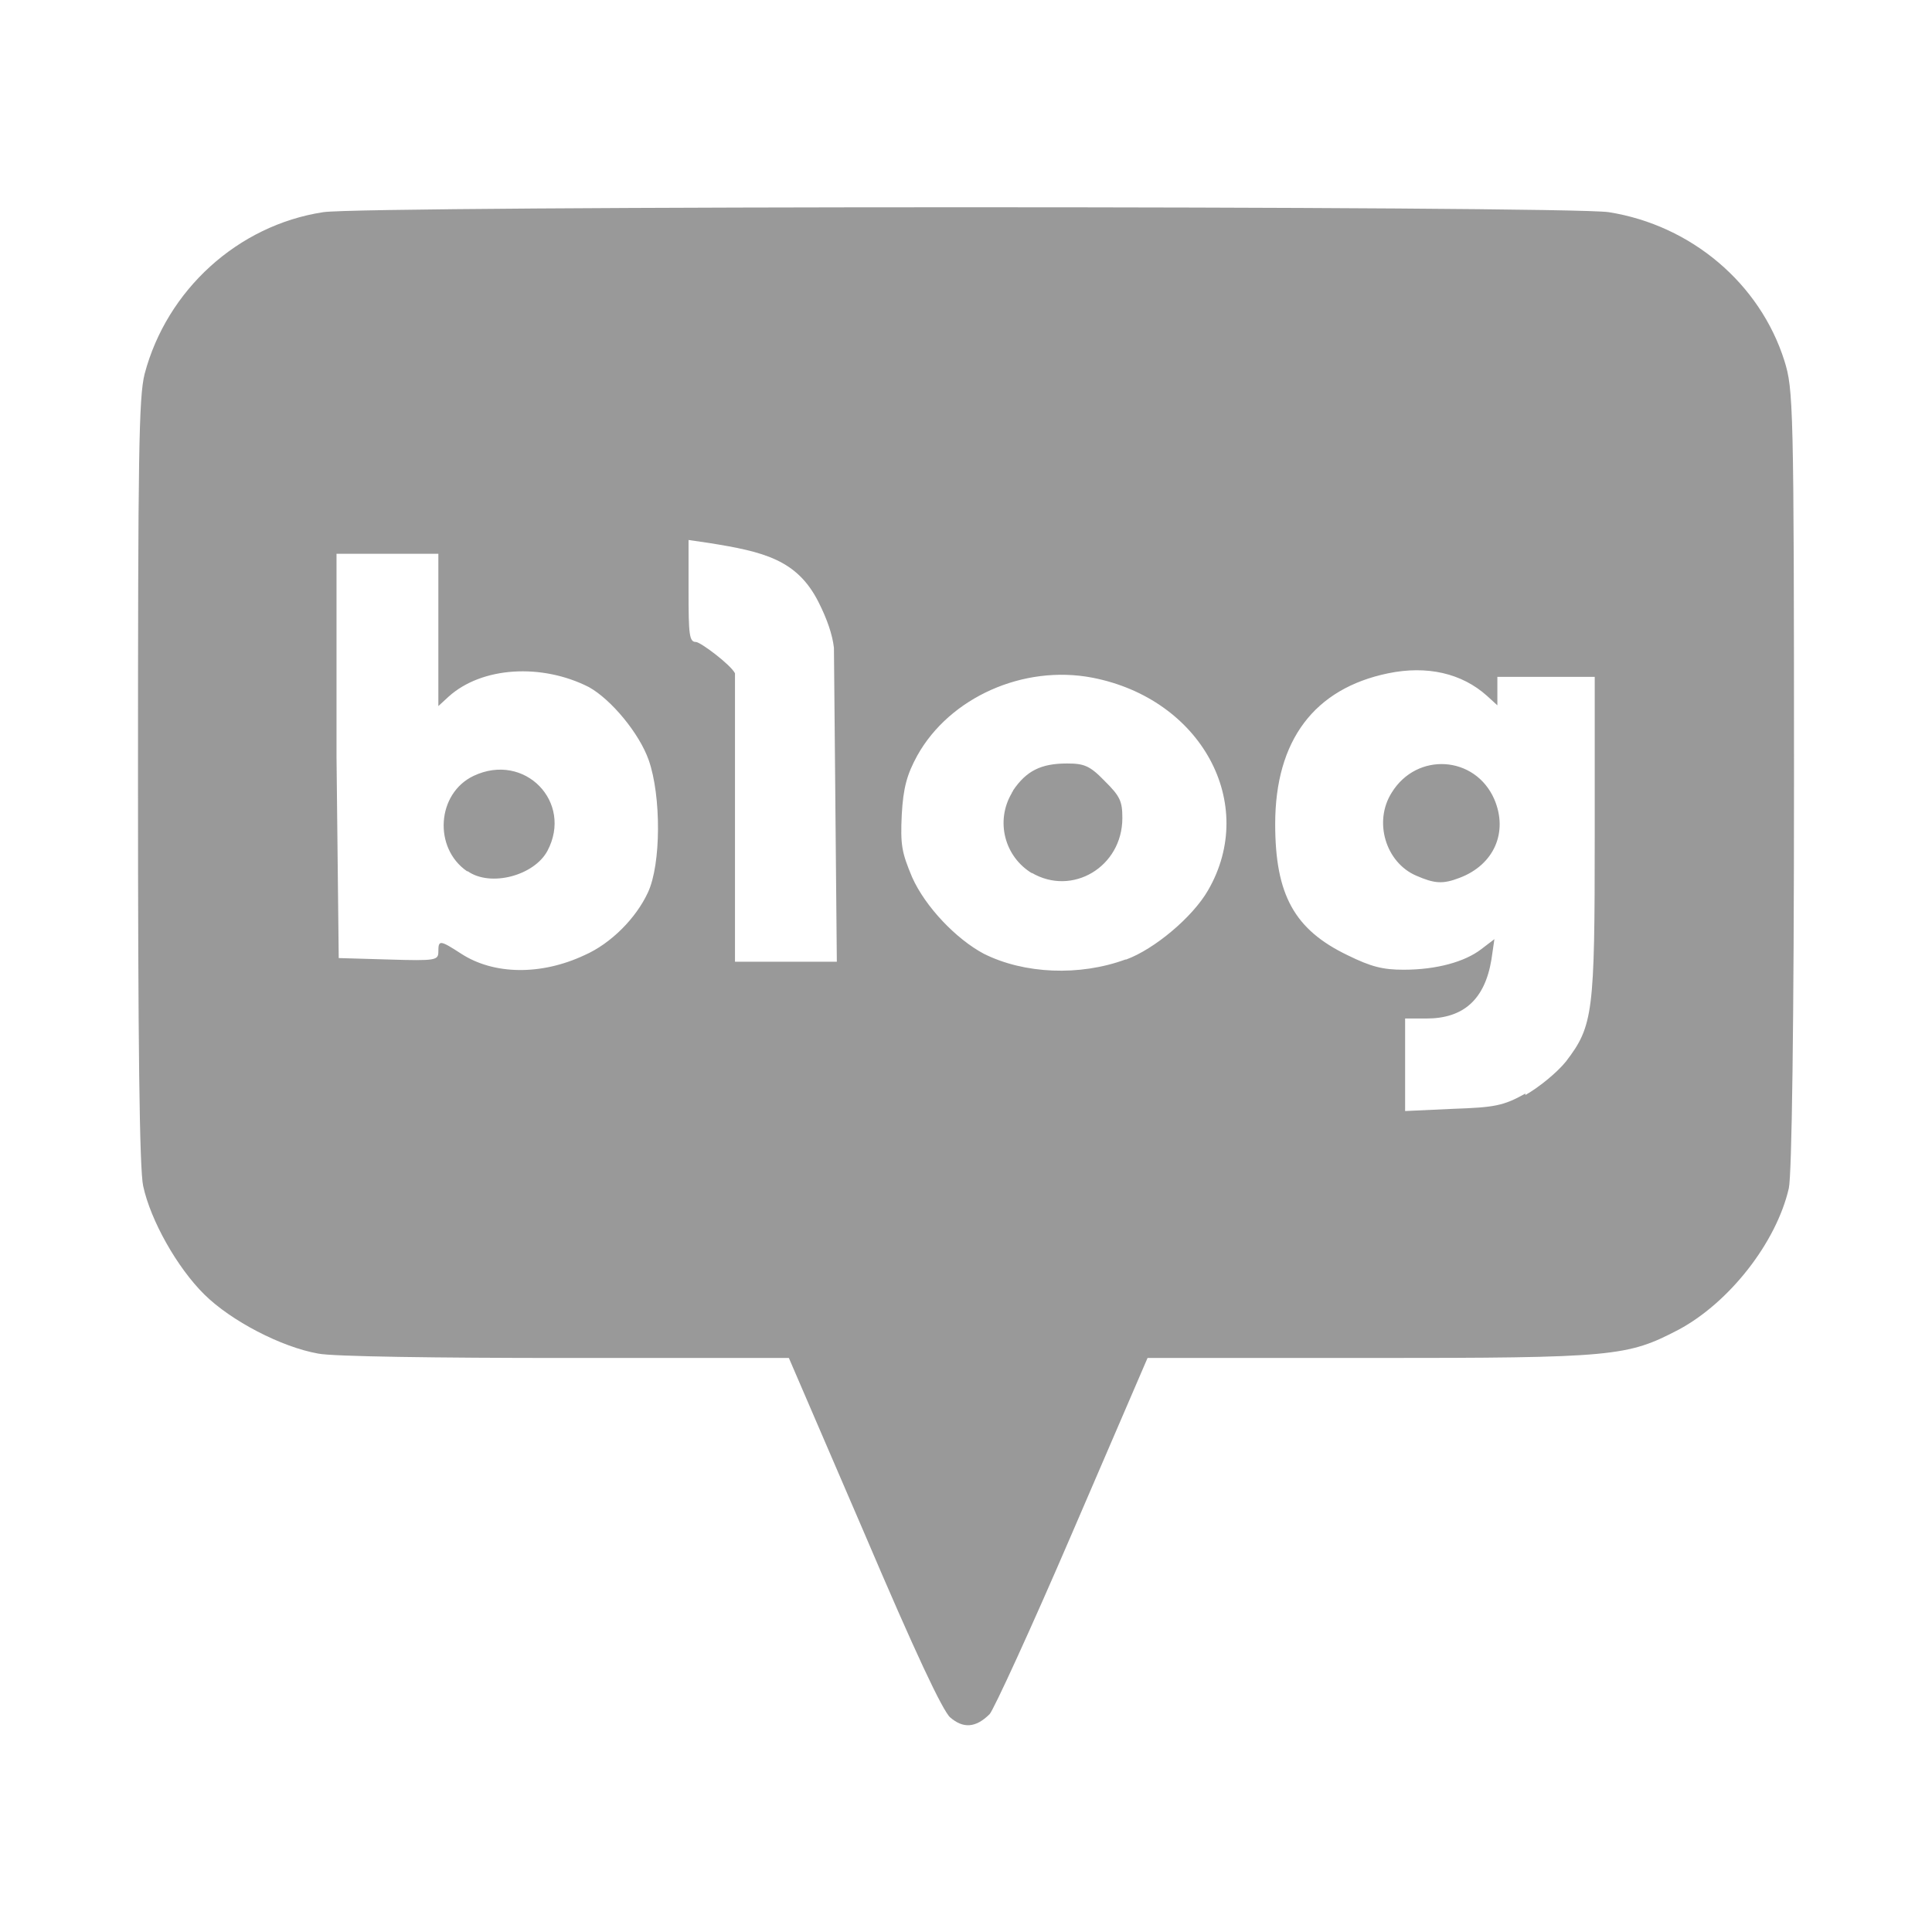 <svg width="28" height="28" viewBox="0 0 28 28" fill="none" xmlns="http://www.w3.org/2000/svg">
<g clip-path="url(#clip0_215_411)">
<path d="M13.775 24.896C13.658 24.79 13.262 23.946 12.524 22.214L11.433 19.681H8.203C6.332 19.681 4.813 19.66 4.61 19.617C4.075 19.522 3.348 19.142 2.963 18.762C2.567 18.372 2.182 17.686 2.075 17.189C2.021 16.947 2 15.11 2 11.33C2 6.58 2.011 5.757 2.096 5.419C2.417 4.205 3.444 3.265 4.684 3.075C5.283 2.98 22.717 2.98 23.316 3.075C24.513 3.265 25.508 4.11 25.861 5.229C25.989 5.64 26 5.841 26 11.299C26 14.856 25.968 17.031 25.925 17.221C25.743 18.013 25.059 18.878 24.331 19.269C23.583 19.66 23.401 19.681 19.85 19.681H16.631L15.54 22.214C14.941 23.608 14.396 24.79 14.342 24.843C14.139 25.044 13.957 25.054 13.765 24.885L13.775 24.896ZM22.107 15.87C22.31 15.754 22.567 15.543 22.695 15.384C23.091 14.867 23.112 14.677 23.112 12.112V9.81H21.701V10.222L21.551 10.085C21.187 9.758 20.684 9.641 20.118 9.758C19.048 9.979 18.481 10.729 18.481 11.943C18.481 12.967 18.759 13.473 19.529 13.843C19.872 14.012 20.043 14.054 20.342 14.054C20.823 14.054 21.23 13.938 21.465 13.758L21.658 13.611L21.615 13.906C21.519 14.487 21.209 14.761 20.674 14.761H20.364V16.102L21.059 16.07C21.658 16.049 21.786 16.028 22.107 15.849V15.87ZM8.471 13.843C8.856 13.674 9.219 13.305 9.39 12.935C9.583 12.523 9.583 11.531 9.401 11.014C9.262 10.623 8.856 10.137 8.535 9.958C7.85 9.61 6.984 9.662 6.503 10.095L6.353 10.233V8.026H4.877V10.961L4.909 13.885L5.636 13.906C6.321 13.927 6.353 13.917 6.353 13.79C6.353 13.621 6.374 13.621 6.684 13.822C7.155 14.128 7.84 14.139 8.471 13.843ZM16.321 13.906C16.727 13.758 17.283 13.294 17.508 12.903C18.235 11.647 17.412 10.127 15.829 9.821C14.834 9.631 13.765 10.106 13.294 10.95C13.144 11.225 13.091 11.415 13.069 11.806C13.048 12.249 13.069 12.354 13.219 12.713C13.412 13.146 13.861 13.611 14.257 13.822C14.845 14.117 15.647 14.149 16.31 13.906H16.321ZM12.107 11.647L12.086 9.388C12.064 9.198 11.989 8.976 11.861 8.723C11.551 8.111 11.069 7.995 10.267 7.868L9.979 7.826V8.565C9.979 9.198 9.989 9.304 10.086 9.304C10.15 9.304 10.588 9.631 10.652 9.758V13.938H12.128L12.107 11.668V11.647Z" fill="#999999"/>
<path d="M20.523 12.69C20.084 12.5 19.902 11.909 20.17 11.487C20.533 10.896 21.378 10.948 21.656 11.582C21.86 12.057 21.656 12.532 21.154 12.722C20.908 12.817 20.79 12.806 20.523 12.69ZM6.769 12.627C6.277 12.289 6.33 11.497 6.865 11.244C7.603 10.896 8.309 11.624 7.934 12.331C7.742 12.69 7.111 12.859 6.779 12.627H6.769ZM14.961 12.659C14.555 12.416 14.426 11.898 14.662 11.497C14.662 11.487 14.683 11.466 14.683 11.455C14.876 11.17 15.089 11.065 15.464 11.065C15.71 11.065 15.795 11.096 16.009 11.318C16.234 11.54 16.266 11.613 16.266 11.856C16.266 12.563 15.539 12.996 14.95 12.648L14.961 12.659Z" fill="#999999"/>
</g>
<defs>
<clipPath id="clip0_215_411">
<rect width="24" height="22" fill="white" transform="translate(2 3)"/>
</clipPath>
</defs>
</svg>
